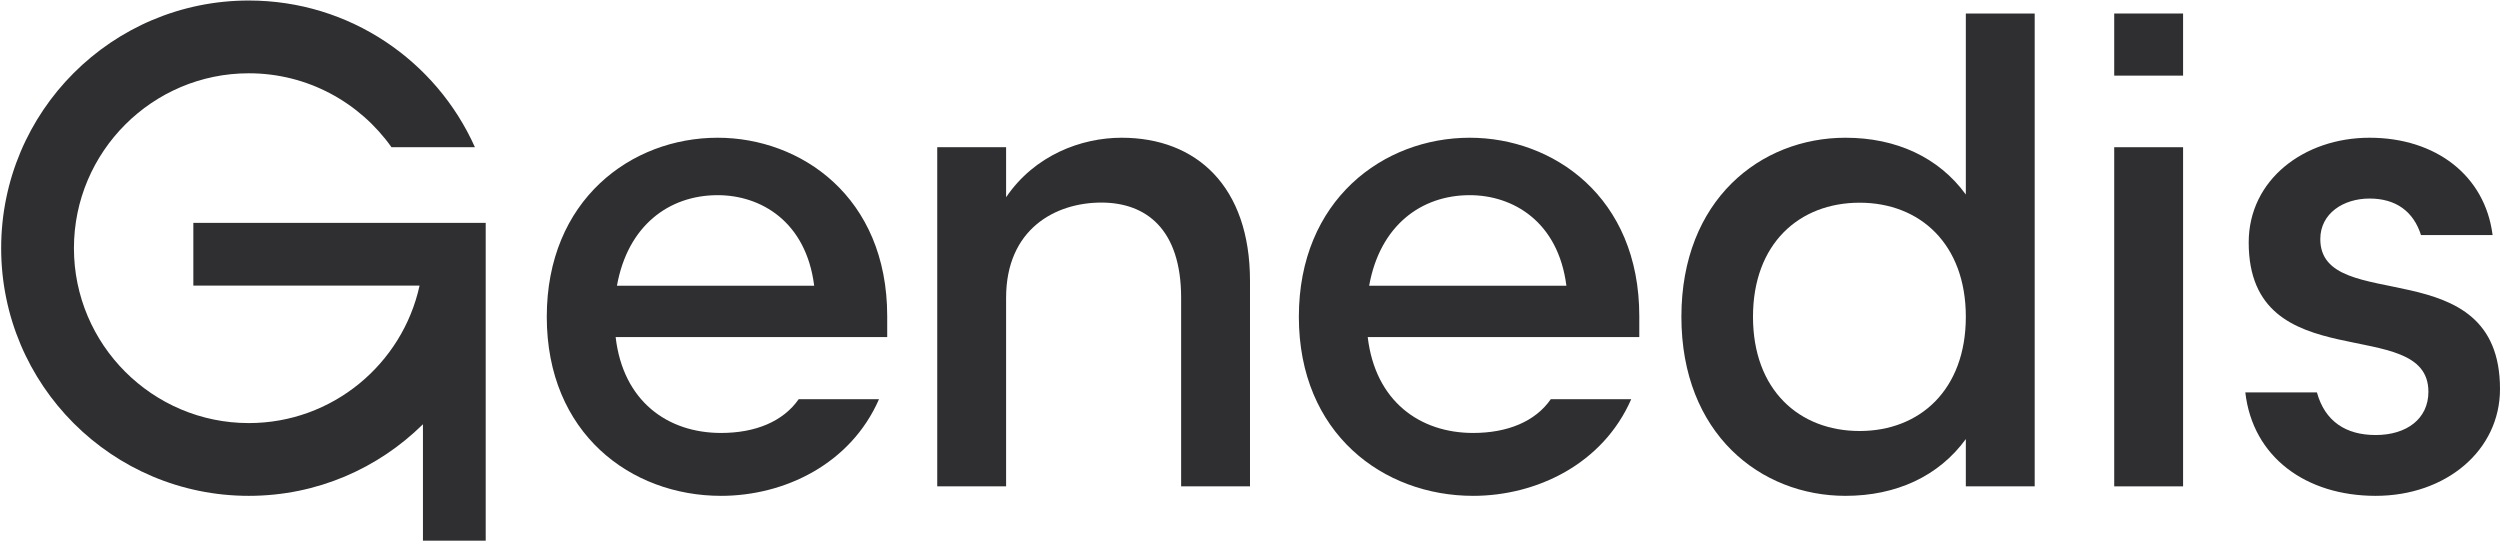 <?xml version="1.0" encoding="UTF-8"?>
<svg xmlns="http://www.w3.org/2000/svg" width="1924" height="416" viewBox="0 0 1924 416" fill="none">
  <g clip-path="url(#clip0_893_7706)">
    <path fill-rule="evenodd" clip-rule="evenodd" d="M682.797 243.3V259.4H473.797C479.497 308.8 513.797 333.2 554.897 333.2C581.397 333.2 602.697 324.4 614.697 307.2H676.497C654.697 357.1 603.797 381.6 554.897 381.6C485.697 381.6 420.797 333.7 420.797 243.8C420.797 153.9 485.697 106 552.297 106C616.197 106 682.797 151.3 682.797 243.3ZM626.597 219.9C620.397 170.5 585.597 150.2 552.297 150.2C514.897 150.2 483.097 173.6 474.797 219.9H626.597Z" fill="#2F2E30"></path>
    <path d="M961.997 216.2V374.3H908.997V229.2C908.997 176.2 881.897 155.9 847.597 155.9C812.297 155.9 774.297 176.2 774.297 229.2V374.3H721.297V113.3H774.297V151.8C796.197 119.5 831.997 106 863.197 106C920.897 106 961.997 143.5 961.997 216.2Z" fill="#2F2E30"></path>
    <path fill-rule="evenodd" clip-rule="evenodd" d="M1261.6 243.3V259.4H1052.6C1058.4 308.8 1092.7 333.2 1133.7 333.2C1160.2 333.2 1181.6 324.4 1193.5 307.2H1255.4C1233.6 357.1 1182.6 381.6 1133.7 381.6C1064.6 381.6 999.598 333.7 999.598 243.8C999.598 153.9 1064.6 106 1131.1 106C1195.1 106 1261.6 151.3 1261.6 243.3ZM1205.5 219.9C1199.2 170.5 1164.4 150.2 1131.1 150.2C1093.7 150.2 1062 173.6 1053.7 219.9H1205.5Z" fill="#2F2E30"></path>
    <path fill-rule="evenodd" clip-rule="evenodd" d="M1512.9 10.4H1565.9V374.3H1512.9V337.9C1492.1 366.5 1459.3 381.6 1420.3 381.6C1354.8 381.6 1294 333.7 1294 243.8C1294 153.9 1354.8 106 1420.3 106C1459.3 106 1492.1 121.1 1512.9 149.7V10.4ZM1512.9 243.8C1512.9 187.7 1477.5 156 1431.2 156C1384.5 156 1349.1 187.7 1349.1 243.8C1349.1 300 1384.5 331.7 1431.2 331.7C1477.5 331.7 1512.9 300 1512.9 243.8Z" fill="#2F2E30"></path>
    <path d="M1627.1 113.3H1680.1V374.3H1627.1V113.3Z" fill="#2F2E30"></path>
    <path d="M1924 299.4C1924 346.7 1882.4 381.6 1828.3 381.6C1774.8 381.6 1733.7 351.9 1728 302H1783.1C1789.3 324.4 1805.5 334.8 1828.3 334.8C1852.2 334.8 1868.9 322.3 1868.9 301.5C1868.9 240.7 1730.6 293.2 1730.6 186.6C1730.6 138.3 1773.2 106 1823.6 106C1874.6 106 1912.5 135.1 1918.3 180.9H1863.2C1857.4 162.7 1843.9 152.8 1823.6 152.8C1803.4 152.8 1785.7 164.3 1785.7 184C1785.7 243.3 1924 191.3 1924 299.4Z" fill="#2F2E30"></path>
    <path d="M1627.1 10.4H1680.1V58.2H1627.1V10.4Z" fill="#2F2E30"></path>
    <path d="M373.798 171.5V416.1H325.498V326.5C291.098 360.5 243.798 381.6 191.498 381.6C86.198 381.6 0.898 296.2 0.898 191C0.898 85.7 86.198 0.4 191.498 0.4C269.098 0.4 335.798 46.8 365.498 113.3H301.298C276.898 78.9 236.798 56.4 191.498 56.4C117.298 56.4 56.898 116.8 56.898 191C56.898 265.2 117.298 325.6 191.498 325.6C255.798 325.6 309.698 280.2 322.898 219.8H148.798V171.5H373.798Z" fill="#2F2E30"></path>
  </g>
  <defs>
    <clipPath id="clip0_893_7706">
      <rect width="1924" height="416" fill="white"></rect>
    </clipPath>
  </defs>
</svg>
